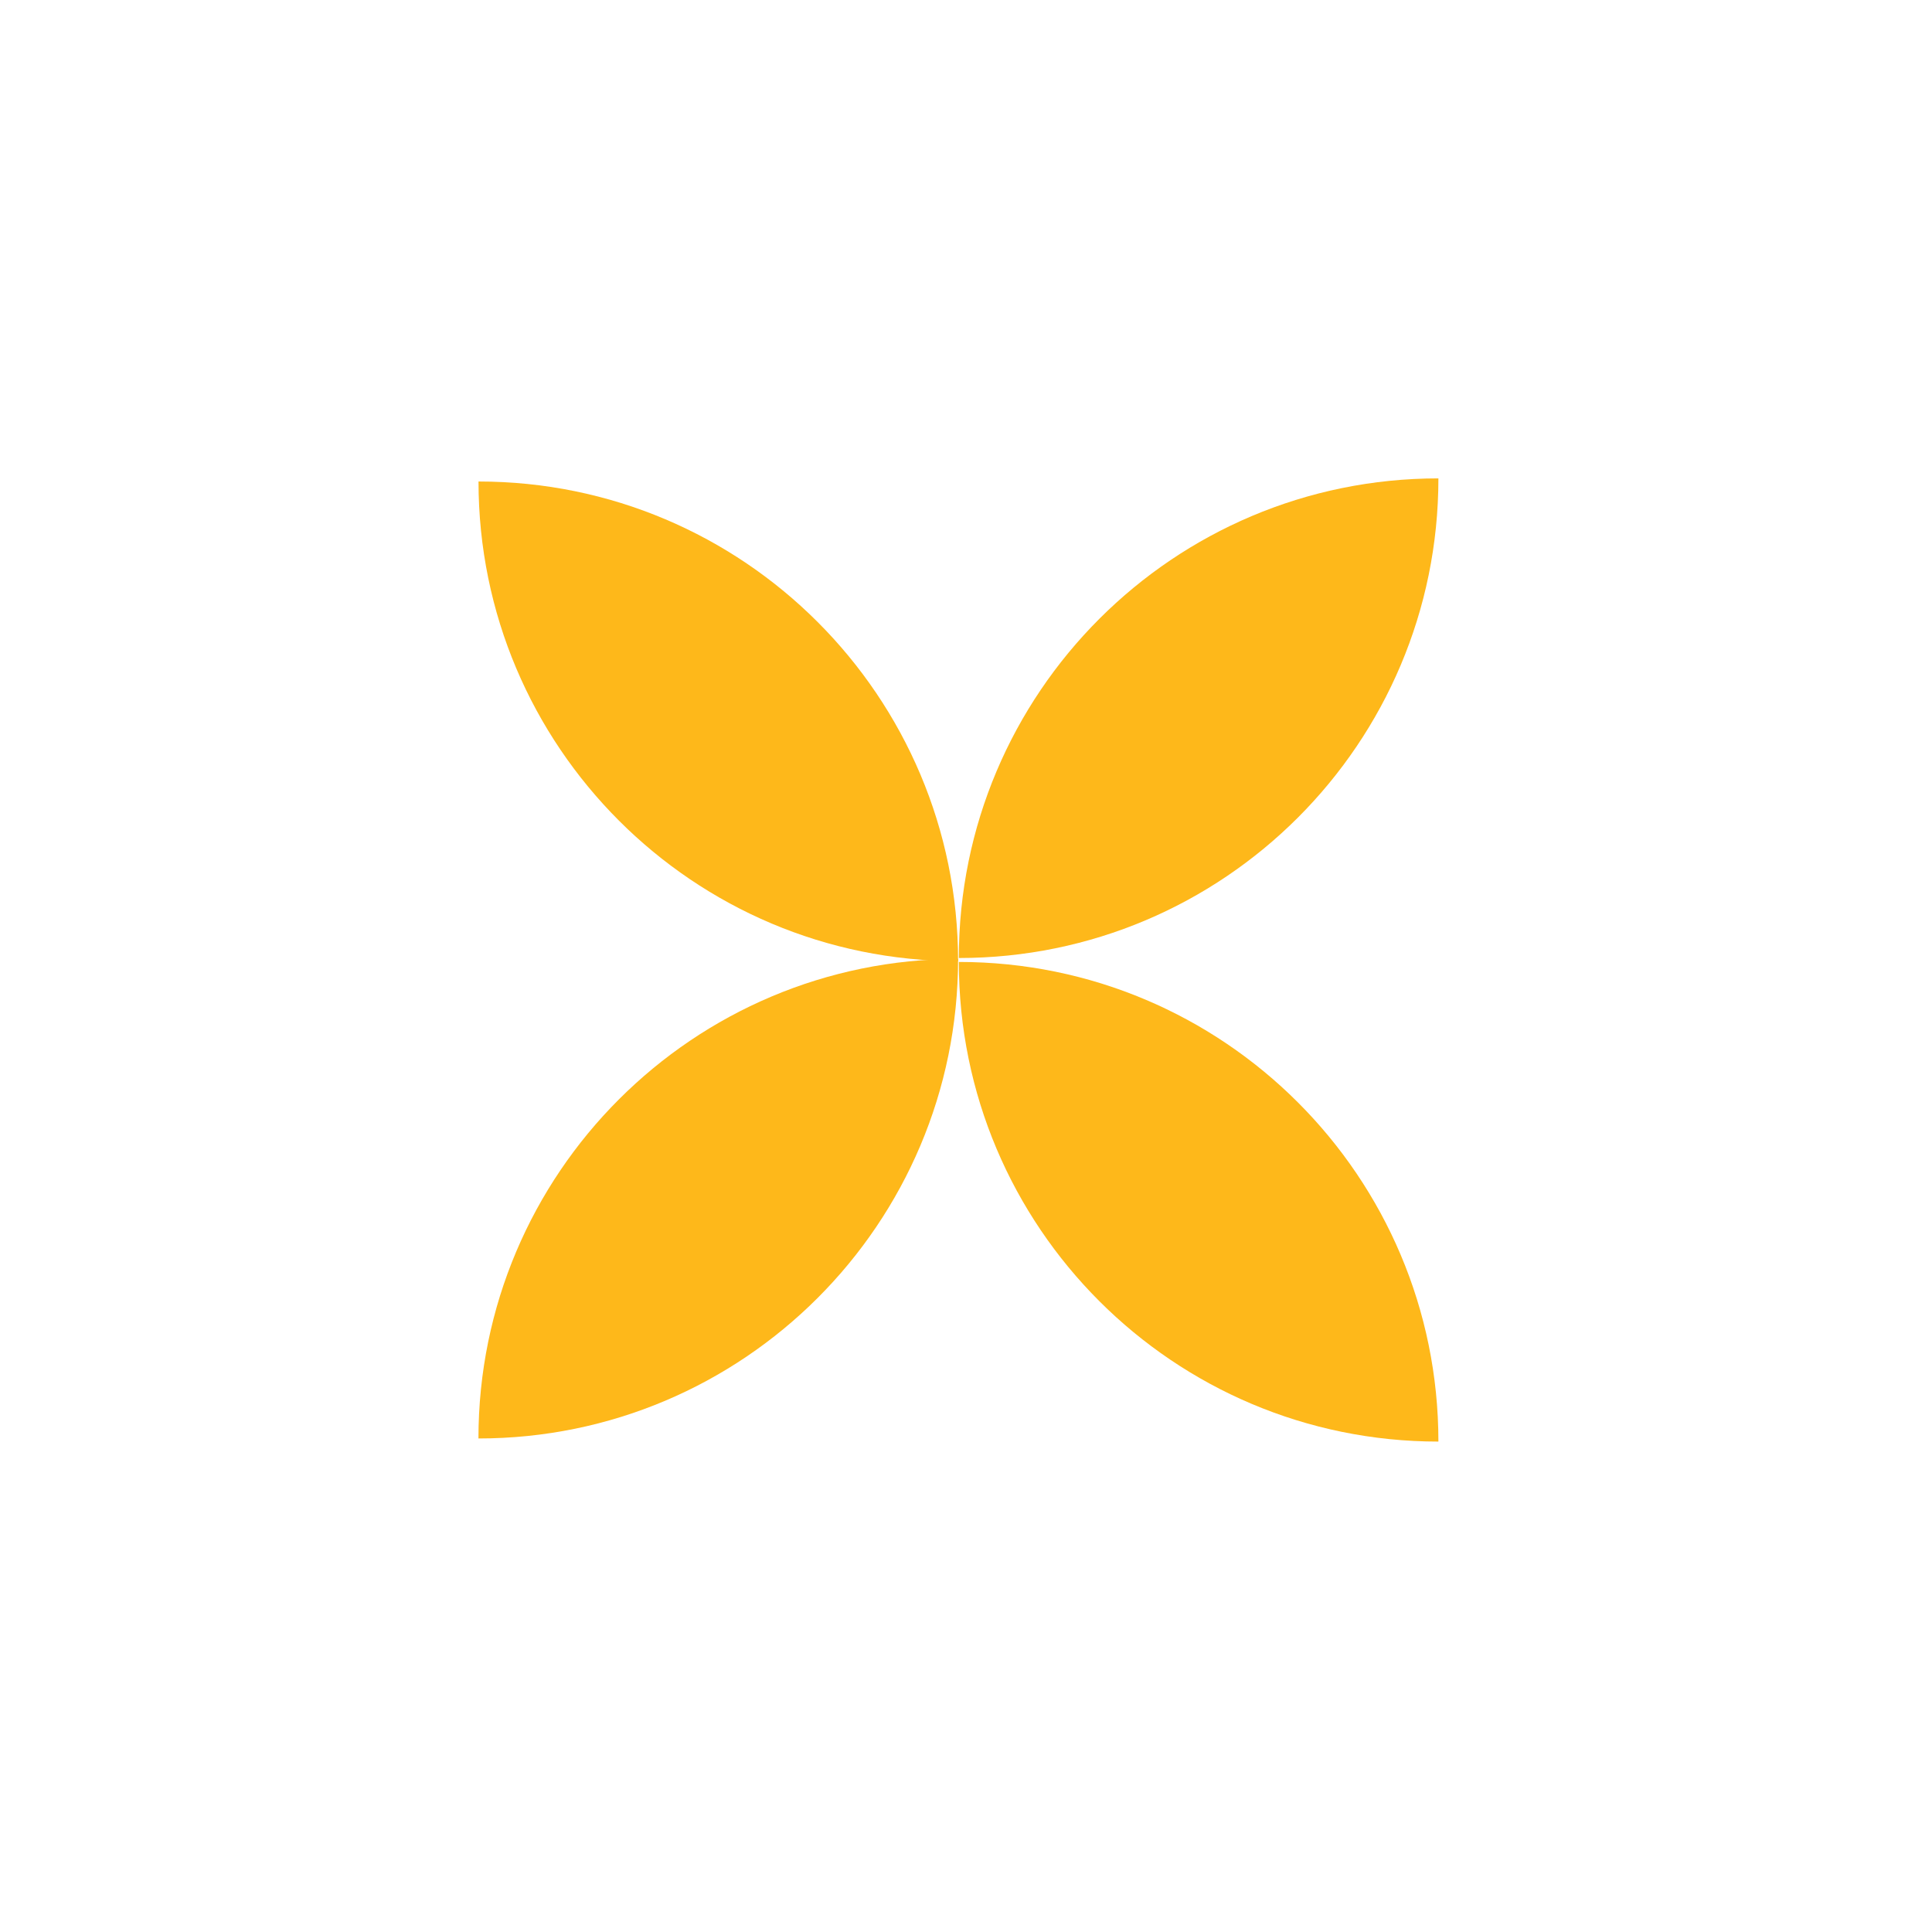 <svg width="31" height="31" viewBox="0 0 31 31" fill="none" xmlns="http://www.w3.org/2000/svg">
<path d="M15.385 15.435C19.635 15.435 23.08 18.881 23.08 23.131C18.83 23.131 15.385 19.686 15.385 15.435Z" fill="#FEB81A"/>
<path d="M7.678 7.726C11.928 7.726 15.373 11.172 15.373 15.422C11.123 15.422 7.678 11.976 7.678 7.726Z" fill="#FEB81A"/>
<path d="M23.08 7.676C23.08 11.927 19.635 15.372 15.385 15.372C15.385 11.122 18.83 7.676 23.08 7.676Z" fill="#FEB81A"/>
<path d="M15.373 15.386C15.373 19.636 11.927 23.081 7.677 23.081C7.677 18.831 11.123 15.386 15.373 15.386Z" fill="#FEB81A"/>
</svg>
